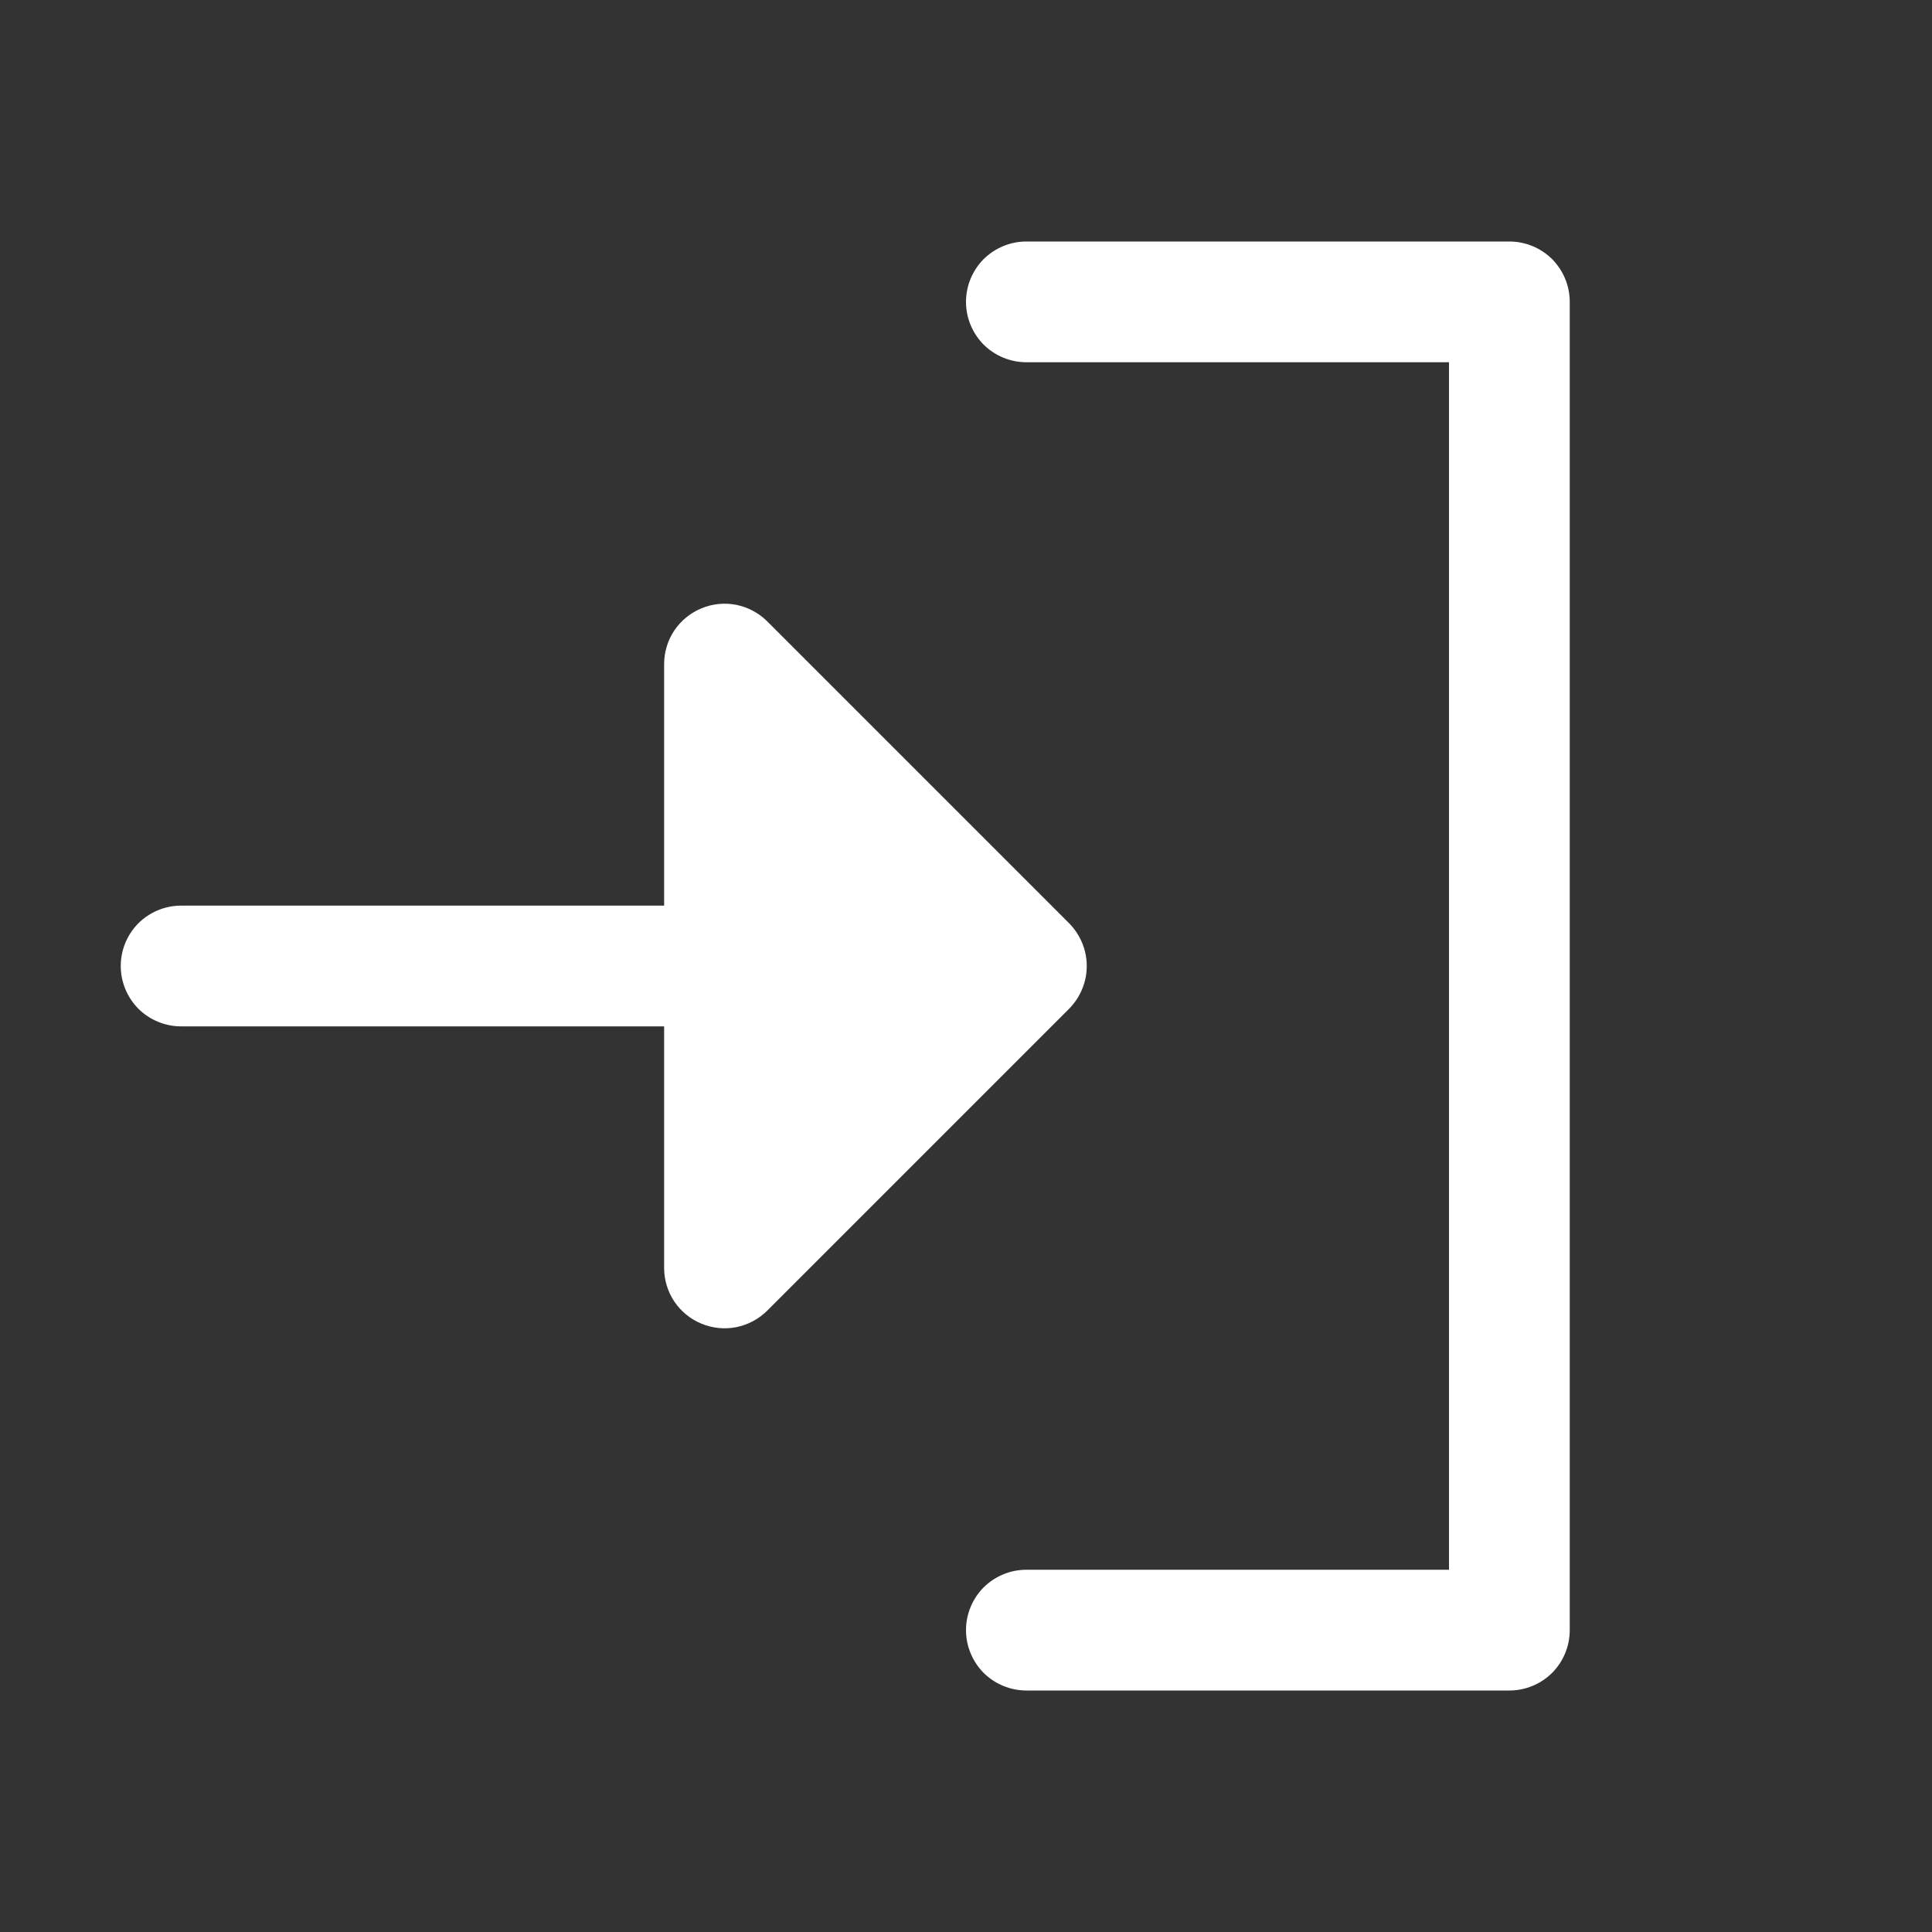 <svg width="16" height="16" viewBox="0 0 16 16" fill="none" xmlns="http://www.w3.org/2000/svg">
<rect x="0" y="0" width="16" height="16" fill="#333333" stroke="none"/>
<path d="M8.854 8.354L6.354 10.854C6.284 10.924 6.195 10.971 6.098 10.991C6.001 11.01 5.9 11 5.809 10.962C5.717 10.924 5.639 10.86 5.584 10.778C5.529 10.696 5.5 10.599 5.5 10.5V8.5H1.5C1.367 8.5 1.24 8.447 1.146 8.354C1.053 8.26 1 8.133 1 8C1 7.867 1.053 7.74 1.146 7.646C1.24 7.553 1.367 7.5 1.5 7.5H5.5V5.5C5.5 5.401 5.529 5.304 5.584 5.222C5.639 5.14 5.717 5.076 5.809 5.038C5.9 5 6.001 4.99 6.098 5.009C6.195 5.029 6.284 5.076 6.354 5.146L8.854 7.646C8.9 7.693 8.937 7.748 8.962 7.809C8.987 7.869 9 7.934 9 8C9 8.066 8.987 8.131 8.962 8.191C8.937 8.252 8.9 8.307 8.854 8.354ZM12.5 2H8.5C8.367 2 8.24 2.053 8.146 2.146C8.053 2.24 8 2.367 8 2.5C8 2.633 8.053 2.76 8.146 2.854C8.24 2.947 8.367 3 8.5 3H12V13H8.5C8.367 13 8.24 13.053 8.146 13.146C8.053 13.24 8 13.367 8 13.5C8 13.633 8.053 13.76 8.146 13.854C8.24 13.947 8.367 14 8.5 14H12.5C12.633 14 12.76 13.947 12.854 13.854C12.947 13.76 13 13.633 13 13.5V2.5C13 2.367 12.947 2.24 12.854 2.146C12.76 2.053 12.633 2 12.5 2Z" fill="white"/>
</svg>
